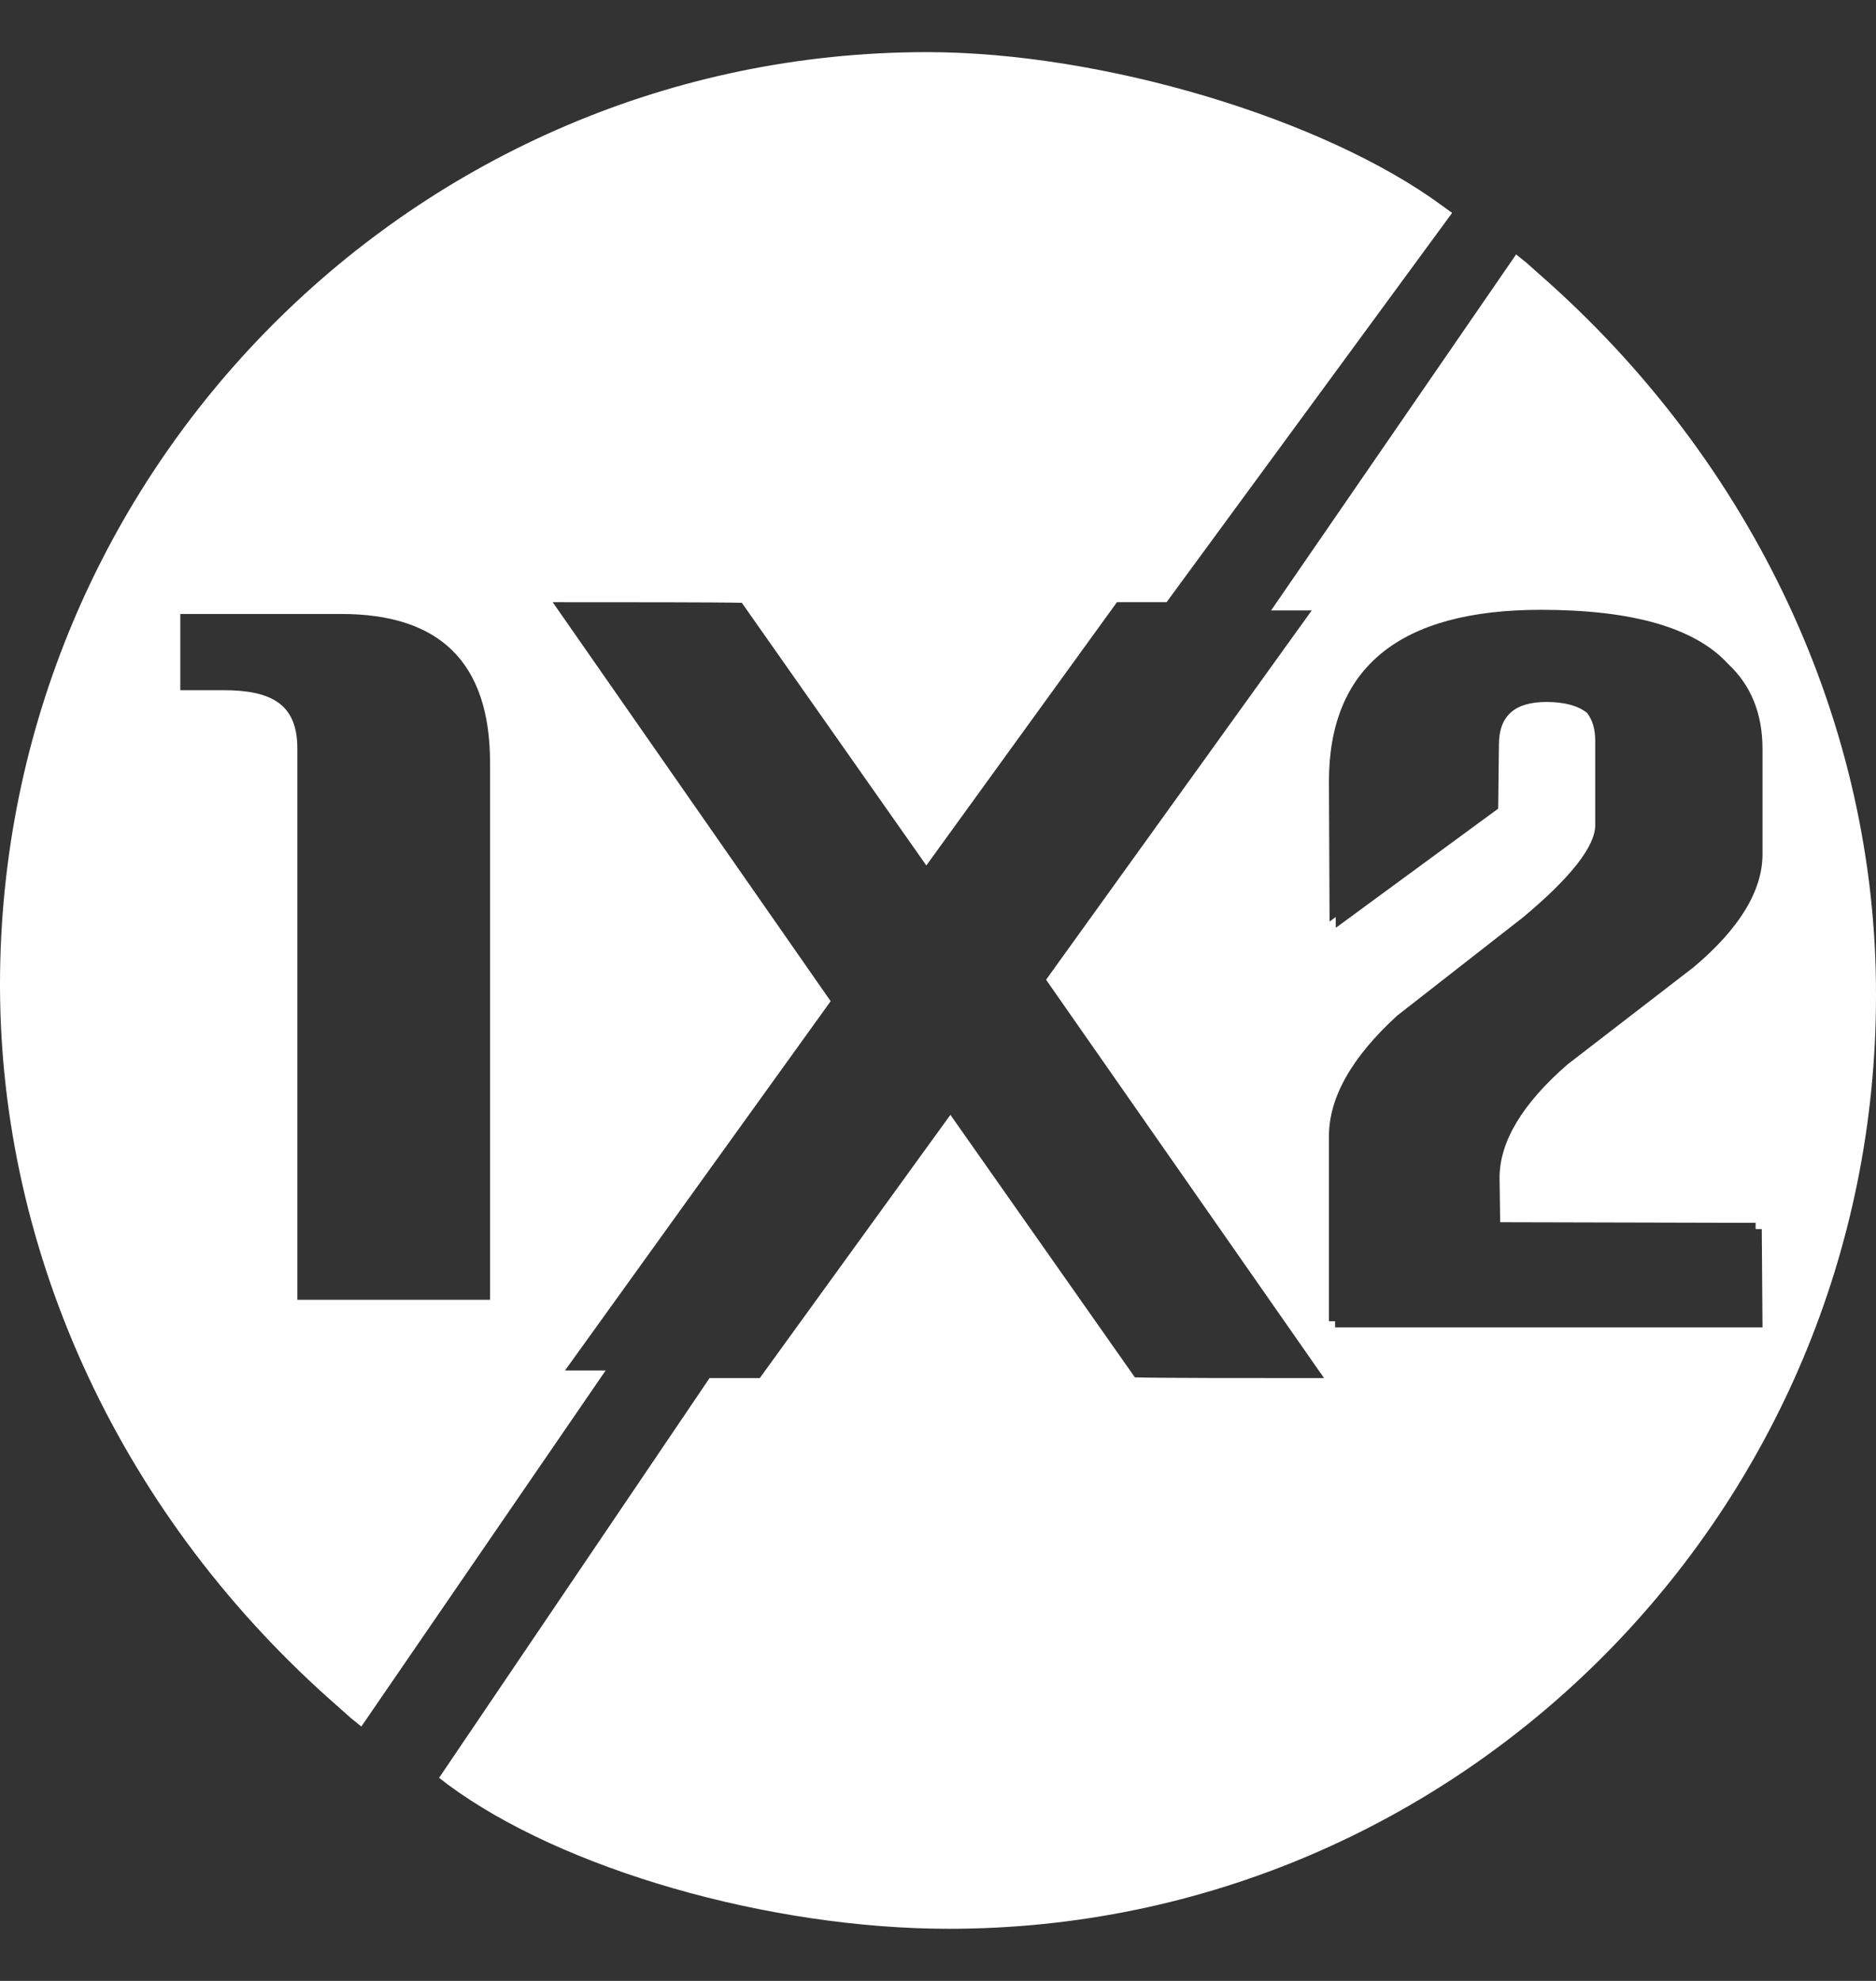 <svg width="18" height="19" viewBox="0 0 18 19" fill="none" xmlns="http://www.w3.org/2000/svg">
<rect x="0" y="0" width="18" height="19" fill="#333333" stroke="none"/>
<path fill-rule="evenodd" clip-rule="evenodd" d="M14.719 2.585C14.74 2.603 14.754 2.616 14.765 2.626C16.825 4.427 18.007 6.952 18 9.55C18 14.487 14.012 18.5 9.106 18.5C7.376 18.5 5.395 17.929 4.299 17.118L4.213 17.052L6.808 13.218H7.29L9.119 10.693L10.889 13.211C11.113 13.218 11.998 13.218 12.704 13.218L10.037 9.397L12.586 5.855H12.196L14.547 2.44L14.646 2.52C14.677 2.548 14.701 2.569 14.719 2.585ZM16.911 12.732H12.81V12.673H12.751V10.899C12.751 10.527 12.969 10.141 13.405 9.742L14.613 8.799C15.075 8.414 15.306 8.115 15.306 7.915V7.105C15.306 6.994 15.28 6.905 15.227 6.837C15.139 6.768 15.009 6.733 14.838 6.733C14.534 6.733 14.382 6.865 14.382 7.144L14.375 7.756L12.817 8.899L12.816 8.796L12.757 8.839L12.751 7.497C12.751 6.4 13.431 5.849 14.785 5.849C15.665 5.849 16.264 6.022 16.581 6.368C16.801 6.573 16.911 6.845 16.911 7.184V8.194C16.911 8.54 16.693 8.905 16.25 9.277L15.042 10.208C14.606 10.586 14.388 10.952 14.388 11.297L14.394 11.723L16.845 11.729L16.845 11.789L16.904 11.789L16.911 12.732Z" fill="white"/>
<path fill-rule="evenodd" clip-rule="evenodd" d="M7.97 9.603L5.421 13.145H5.811L3.467 16.56L3.368 16.48C3.337 16.452 3.313 16.431 3.295 16.415C3.274 16.397 3.259 16.384 3.249 16.374C1.182 14.573 0 12.048 0 9.444C0 4.513 3.989 0.5 8.895 0.5C10.578 0.5 12.705 1.138 13.84 1.975L13.933 2.042L11.193 5.776H10.717L8.888 8.301L7.118 5.782C6.894 5.776 6.009 5.776 5.303 5.776L7.97 9.603ZM4.702 7.317V12.467H2.853V7.178C2.853 6.746 2.595 6.62 2.14 6.62H1.73V5.889H3.275C4.213 5.889 4.702 6.347 4.702 7.317Z" fill="white"/>
</svg>
